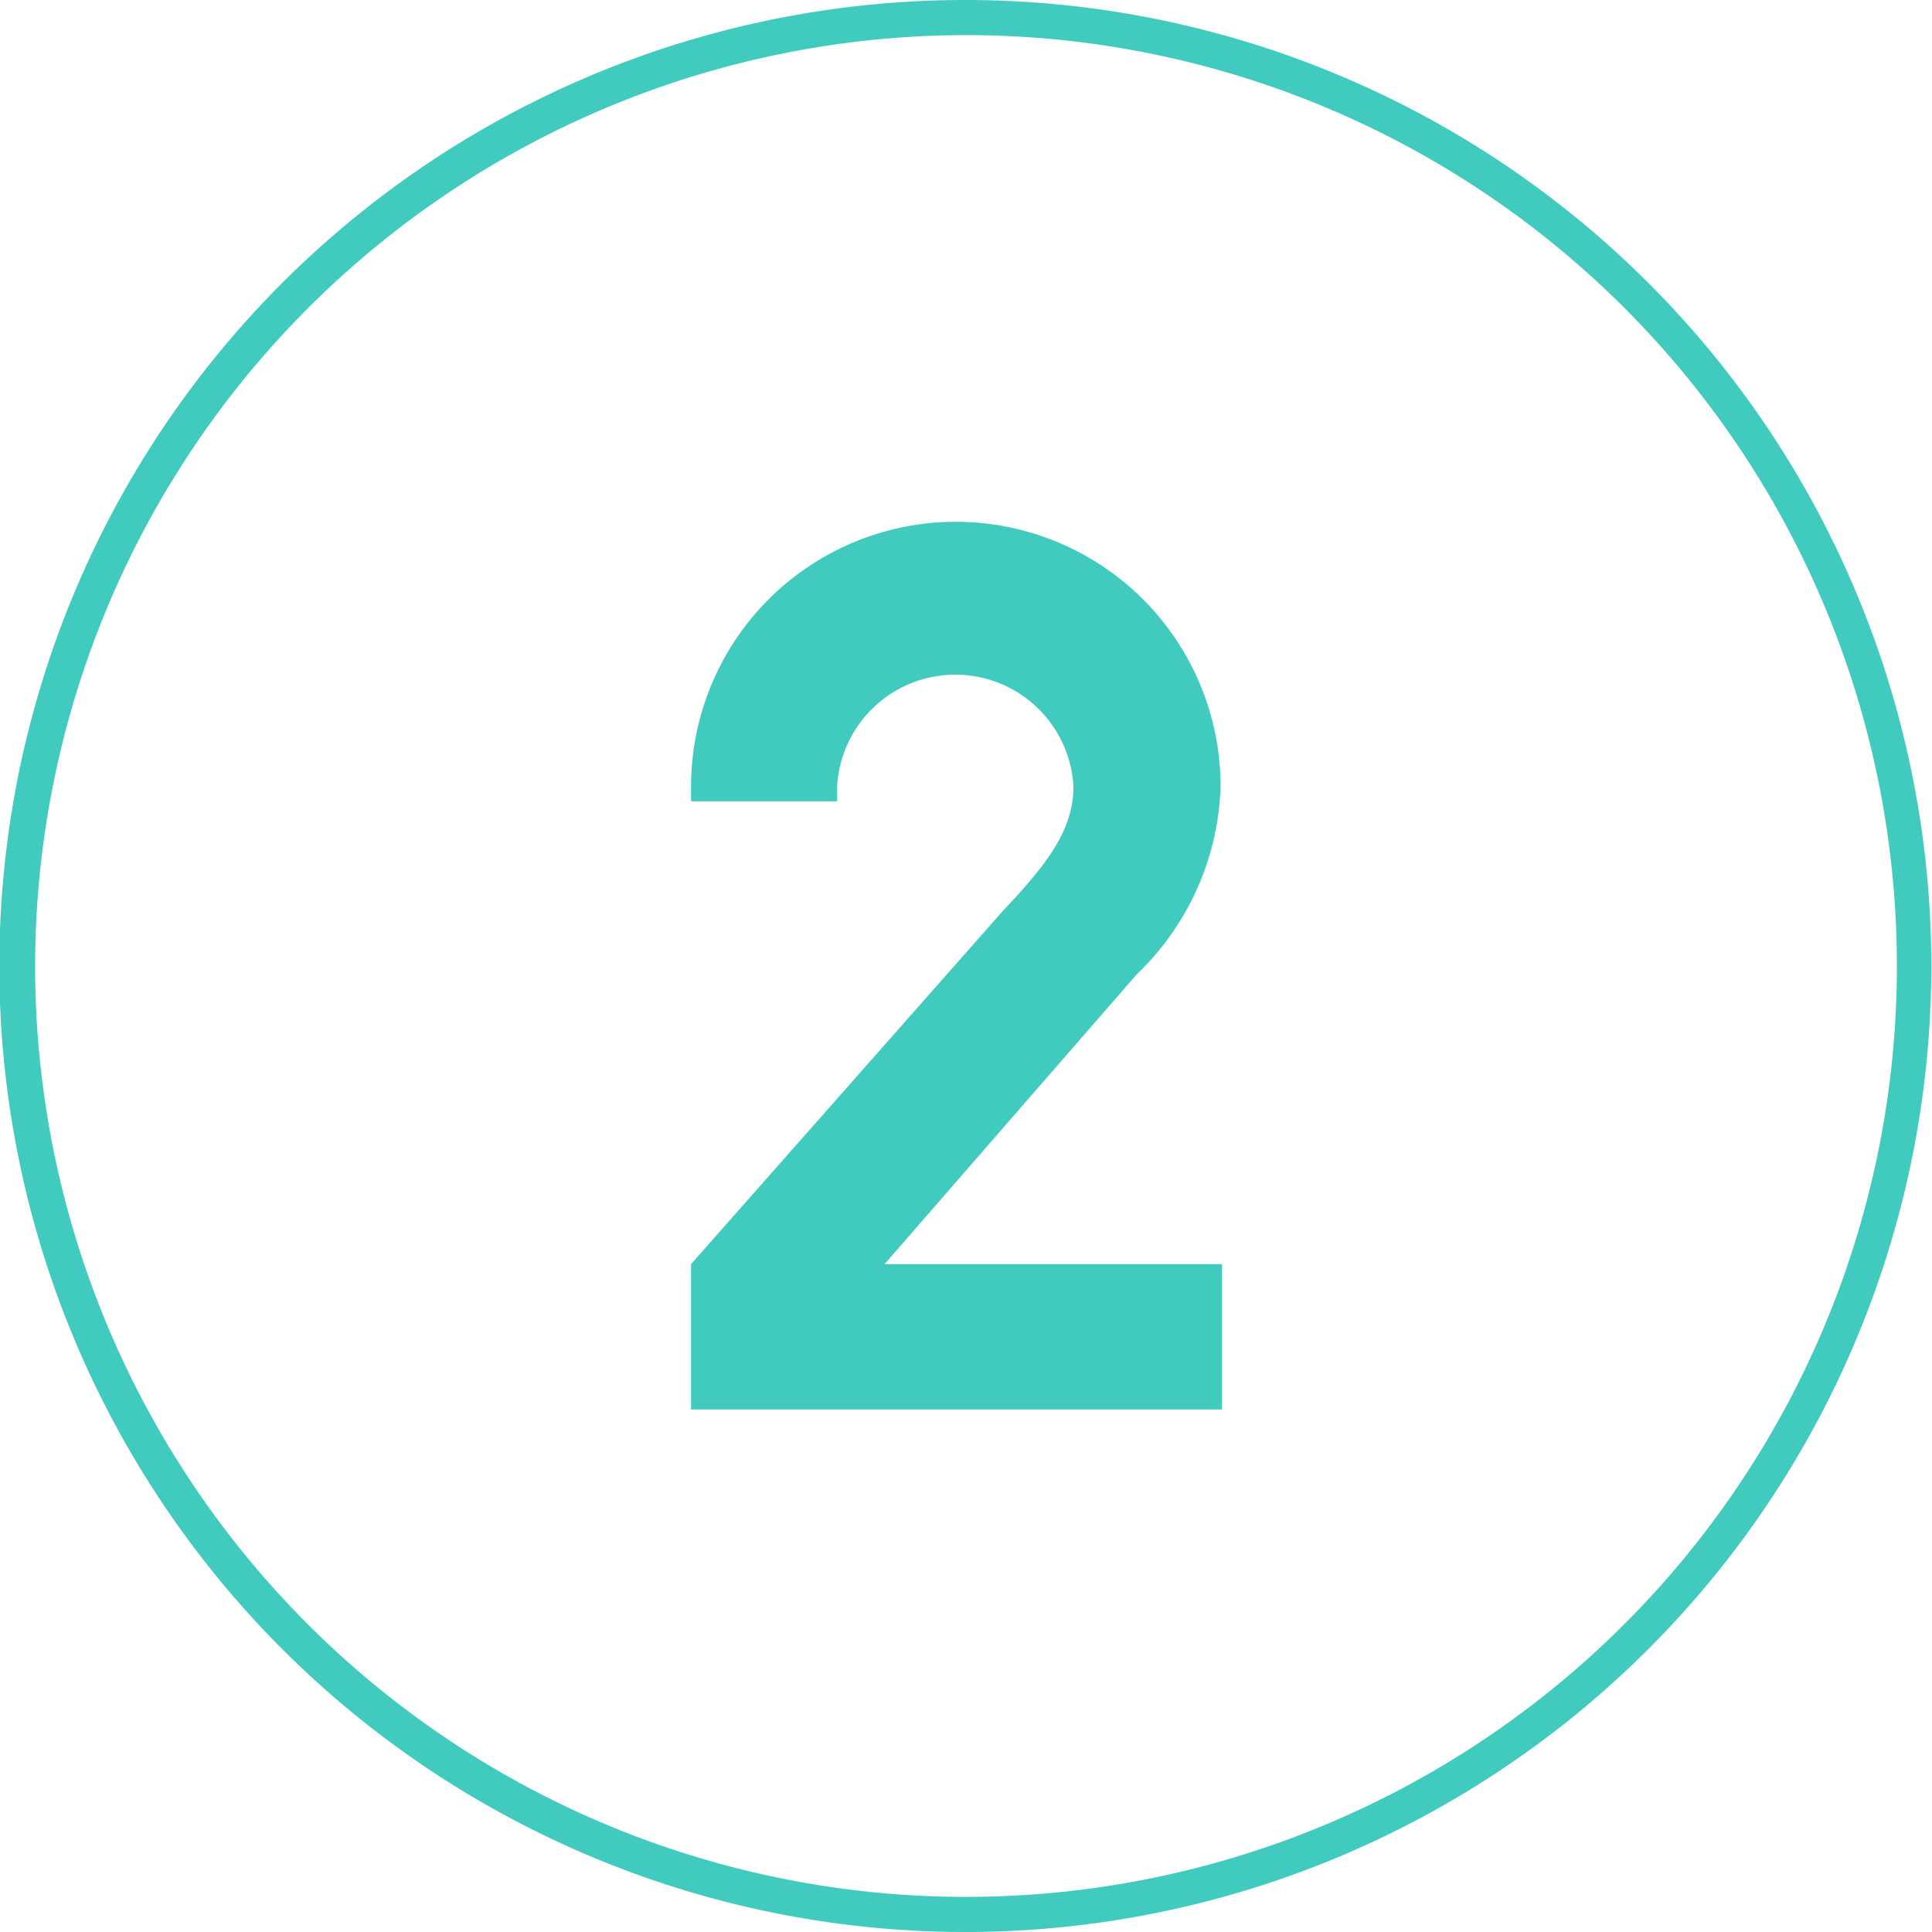 <svg xmlns="http://www.w3.org/2000/svg" viewBox="0 0 55.02 55.02"><defs><style>.cls-1{fill:#41cbbe;}</style></defs><g id="レイヤー_2" data-name="レイヤー 2"><g id="Design"><path class="cls-1" d="M27.51,1A26.51,26.51,0,1,1,1,27.51,26.54,26.54,0,0,1,27.51,1m0-1A27.51,27.51,0,1,0,55,27.51,27.51,27.51,0,0,0,27.51,0Z"/><path class="cls-1" d="M25.19,36H34.8v4.14H19.68V36l8.89-10.07c1.22-1.29,2-2.28,2-3.53a3.37,3.37,0,0,0-6.73,0v.42H19.68v-.42a7.54,7.54,0,0,1,15.08,0,7.74,7.74,0,0,1-2.39,5.35Z"/></g></g></svg>